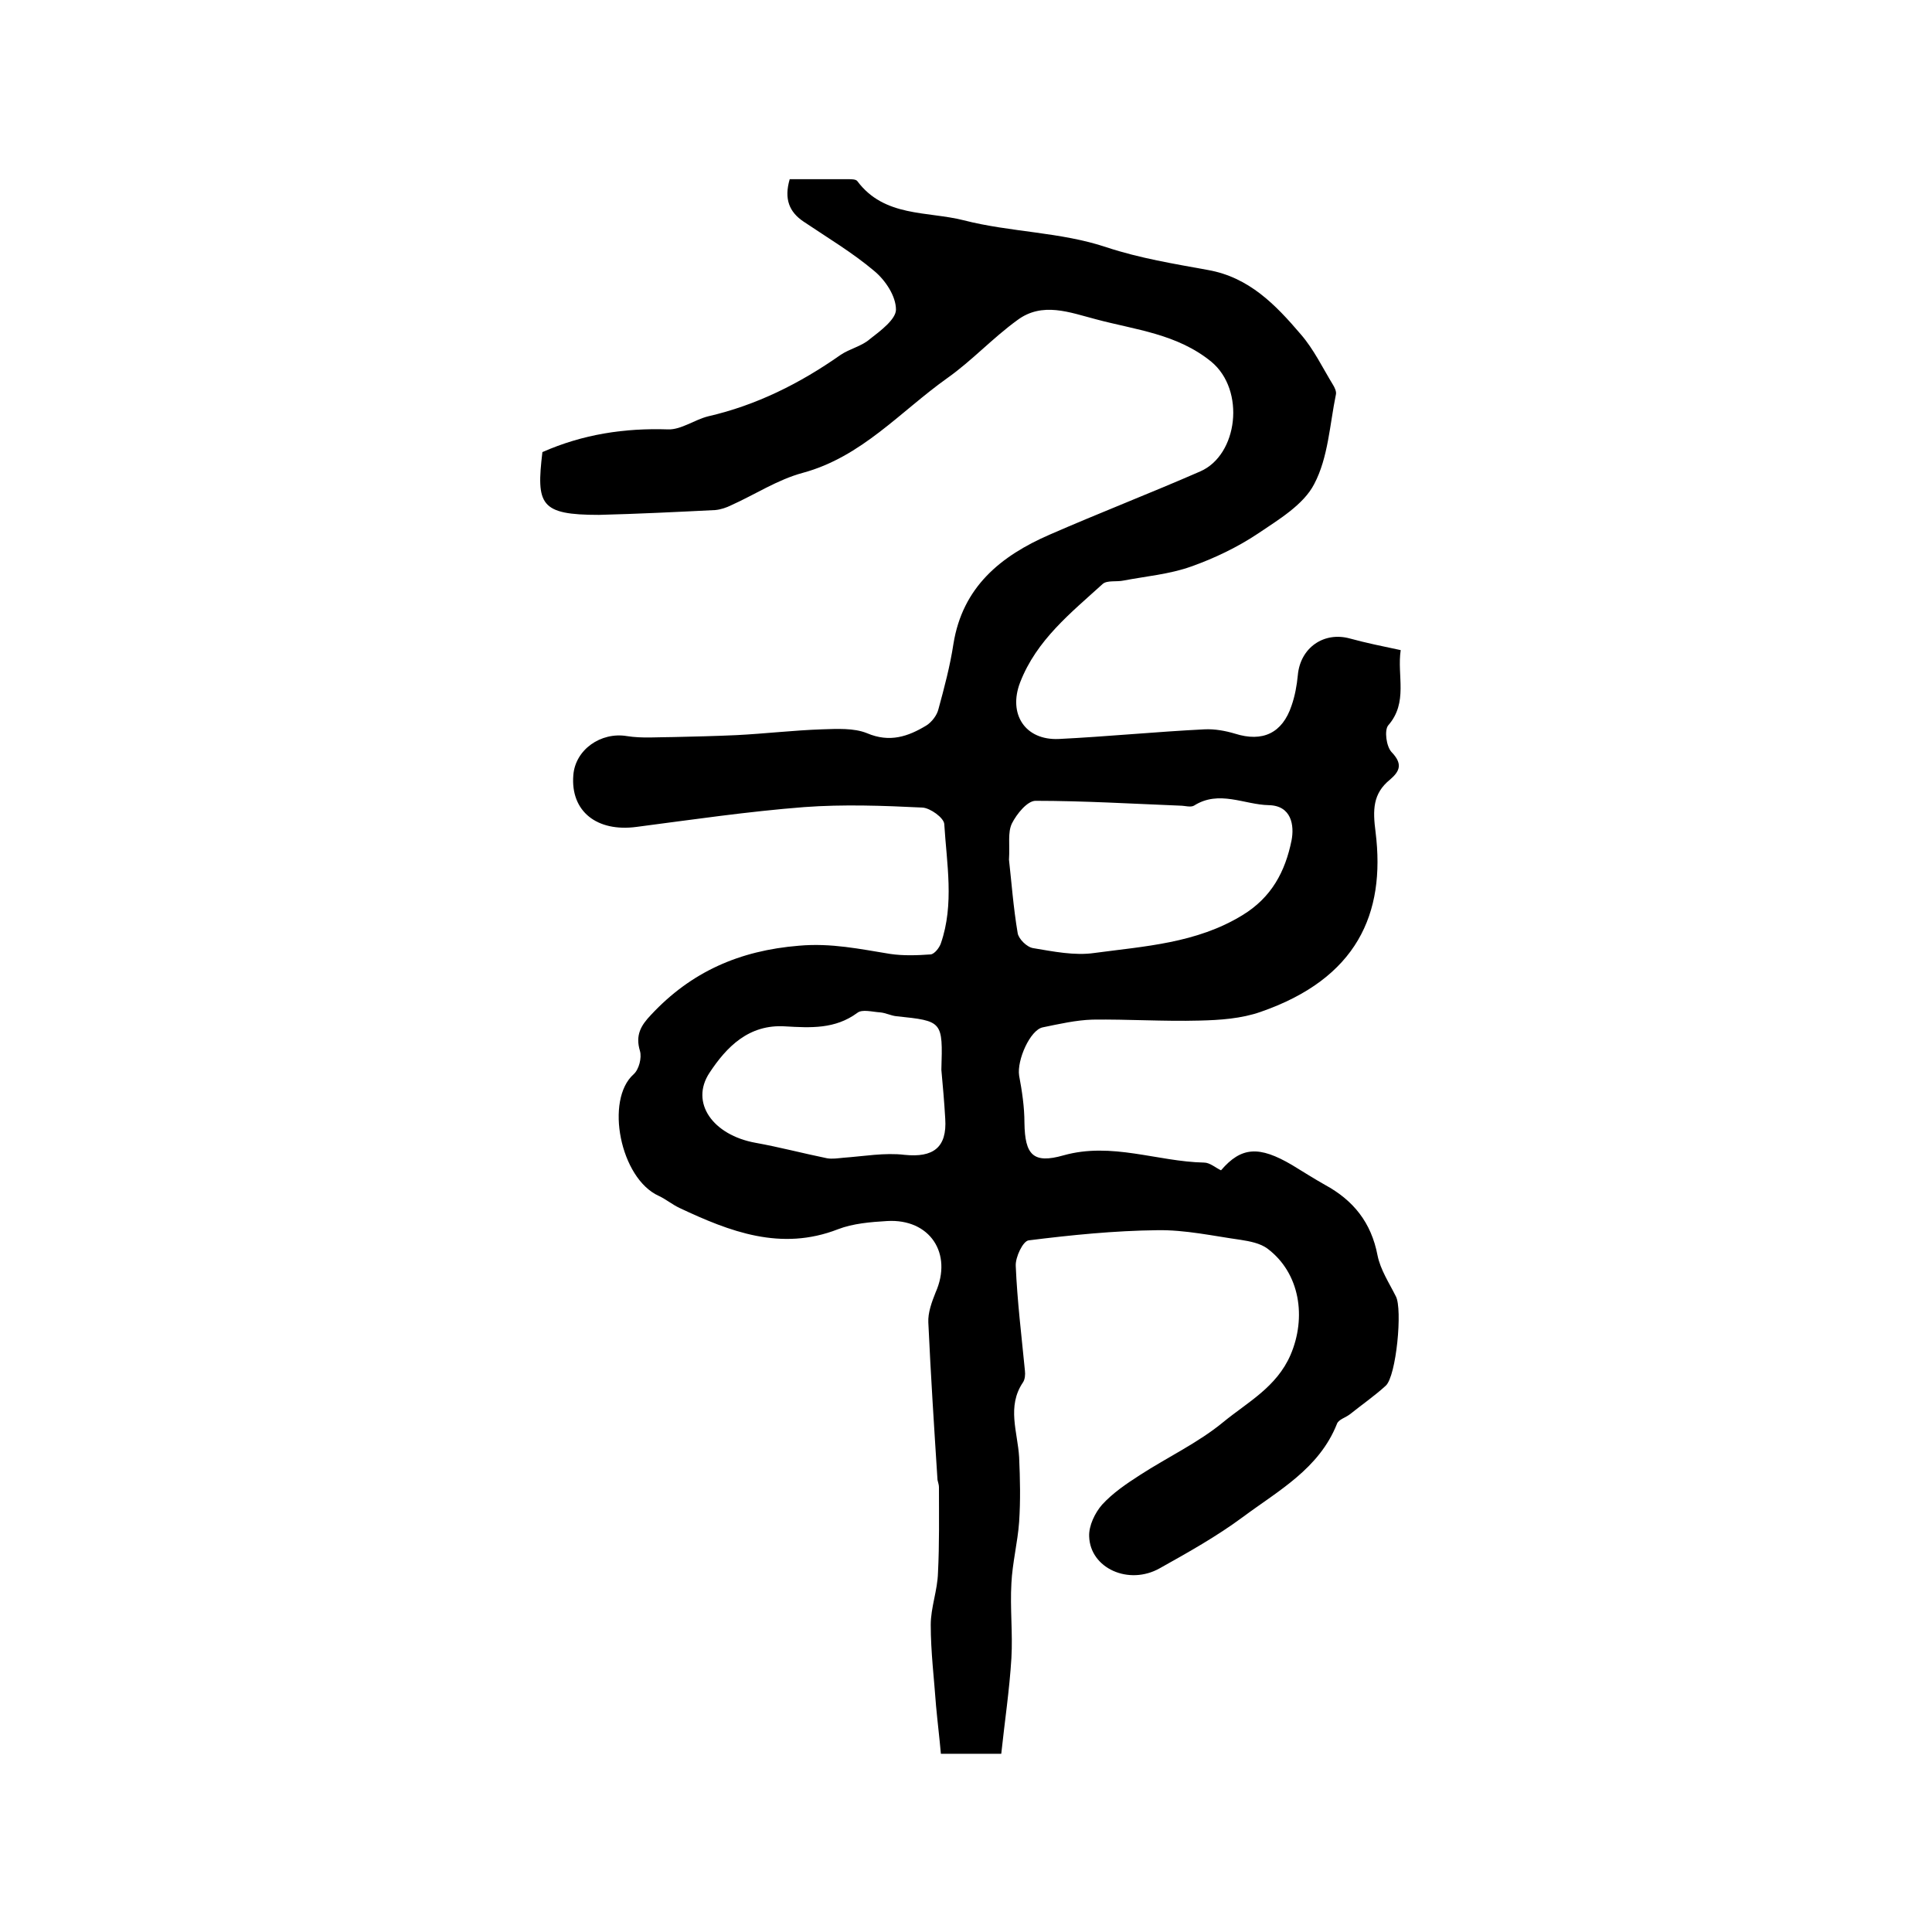 <?xml version="1.0" encoding="utf-8"?>
<!-- Generator: Adobe Illustrator 22.0.0, SVG Export Plug-In . SVG Version: 6.00 Build 0)  -->
<svg version="1.1" id="图层_1" xmlns="http://www.w3.org/2000/svg" xmlns:xlink="http://www.w3.org/1999/xlink" x="0px" y="0px"
	 viewBox="0 0 400 400" style="enable-background:new 0 0 400 400;" xml:space="preserve">
<style type="text/css">
	.st0{fill:#FFFFFF;}
</style>
<g>
	
	<path d="M112.3,93.6c8.4-3.7,17-5,26-4.7c2.7,0.1,5.5-2,8.3-2.7c10-2.3,19-6.8,27.4-12.7c1.9-1.3,4.4-1.8,6.1-3.3
		c2.2-1.7,5.4-4.1,5.4-6.1c0-2.8-2.2-6.1-4.5-8c-4.5-3.8-9.7-6.9-14.6-10.2c-3-2-4.1-4.7-2.9-8.8c3.9,0,8,0,12.1,0
		c0.7,0,1.6,0,1.9,0.4c5.6,7.5,14.5,6.2,22,8.1c9.7,2.5,20.1,2.4,29.6,5.6c7,2.3,13.9,3.4,21,4.7c8.5,1.5,14,7.2,19.2,13.3
		c2.7,3.1,4.5,6.9,6.7,10.5c0.3,0.5,0.7,1.3,0.6,1.9c-1.3,6.3-1.6,13.1-4.5,18.6c-2.2,4.3-7.4,7.4-11.7,10.3
		c-4.2,2.8-9,5.1-13.8,6.8c-4.5,1.6-9.3,2-14,2.9c-1.4,0.3-3.4-0.1-4.3,0.7c-6.6,6-13.7,11.6-17.1,20.4c-2.5,6.5,1,12,8,11.7
		c10.1-0.5,20.1-1.5,30.2-2c2.1-0.1,4.3,0.3,6.3,0.9c5.7,1.8,9.8-0.1,11.7-5.8c0.7-2,1.1-4.2,1.3-6.3c0.5-5.7,5.4-9.1,10.8-7.6
		c3.3,0.9,6.7,1.6,10.5,2.4c-0.8,5.3,1.6,10.8-2.6,15.6c-0.8,1-0.4,4.3,0.7,5.5c2.3,2.4,1.8,3.9-0.3,5.7c-3.6,2.9-3.6,6.3-3,10.9
		c2.1,16.9-3.9,30.3-23.8,37.2c-4,1.4-8.4,1.7-12.7,1.8c-7.4,0.2-14.7-0.3-22.1-0.2c-3.4,0.1-6.9,0.9-10.3,1.6
		c-2.6,0.5-5.4,6.8-4.9,10c0.6,3.2,1.1,6.5,1.1,9.8c0.1,6.6,1.8,8.5,8.1,6.7c10-2.8,19.4,1.3,29.1,1.5c1.2,0,2.4,1.1,3.5,1.6
		c4.2-4.9,7.9-5.1,14.7-1.1c2.3,1.4,4.5,2.8,6.8,4.1c5.9,3.2,9.6,7.8,10.9,14.6c0.6,3,2.4,5.7,3.8,8.5c1.4,2.6,0.1,16.5-2.1,18.5
		c-2.3,2.1-4.9,3.9-7.4,5.9c-0.9,0.7-2.4,1.1-2.7,2c-3.7,9.3-12.1,13.8-19.5,19.3c-5.4,4-11.3,7.3-17.2,10.6
		c-6.4,3.6-14.4,0-14.6-6.6c-0.1-2.2,1.2-4.9,2.7-6.6c2.2-2.4,5-4.3,7.8-6.1c5.7-3.7,12.1-6.7,17.3-11c5-4.1,11-7.2,13.9-13.9
		c3.3-7.7,2-16.9-4.8-22c-1.5-1.1-3.6-1.5-5.5-1.8c-5.7-0.8-11.5-2.1-17.3-2c-8.9,0.1-17.8,1-26.6,2.1c-1.2,0.1-2.8,3.5-2.7,5.3
		c0.3,7.2,1.2,14.5,1.9,21.7c0.1,0.8,0,1.8-0.4,2.4c-3.4,5-1.1,10.3-0.8,15.5c0.2,4.5,0.3,8.9,0,13.4c-0.3,4.2-1.4,8.5-1.6,12.7
		c-0.3,5.2,0.3,10.3,0,15.5c-0.4,6.6-1.4,13.2-2.1,19.8c-4.9,0-8.4,0-12.5,0c-0.3-3.4-0.7-6.6-1-9.9c-0.4-5.6-1.1-11.2-1.1-16.8
		c0-3.6,1.4-7.1,1.5-10.8c0.3-5.9,0.2-11.8,0.2-17.7c0-0.5-0.2-1-0.3-1.5c-0.7-10.9-1.4-21.7-1.9-32.6c-0.1-2,0.7-4.2,1.5-6.2
		c3.6-8.1-1.2-15.3-10-14.8c-3.4,0.2-7.1,0.5-10.2,1.7c-11.8,4.6-22.4,0.5-32.8-4.4c-1.5-0.7-2.8-1.8-4.3-2.5
		c-8-3.6-11.2-19.9-5.2-25.2c1.1-1,1.7-3.4,1.3-4.8c-1-3.3,0.2-5.3,2.3-7.5c8.3-8.9,18.3-13.3,30.6-14.3c6.7-0.6,12.7,0.7,18.9,1.7
		c2.7,0.4,5.6,0.3,8.4,0.1c0.8-0.1,1.8-1.4,2.1-2.3c2.8-8.1,1.2-16.5,0.7-24.7c-0.1-1.3-2.9-3.3-4.5-3.4c-8.1-0.4-16.4-0.7-24.5-0.1
		c-11.6,0.9-23.2,2.6-34.7,4.1c-8.2,1.1-13.7-3.2-13.1-10.7c0.4-5.3,5.7-9,11.1-8.1c3.1,0.5,6.4,0.2,9.6,0.2
		c4.4-0.1,8.7-0.2,13.1-0.4c5.9-0.3,11.8-1,17.7-1.2c3.1-0.1,6.6-0.3,9.3,0.8c4.7,2,8.5,0.7,12.3-1.6c1.1-0.7,2.2-2.1,2.5-3.4
		c1.2-4.4,2.4-8.9,3.1-13.5c1.9-11.8,9.8-18.2,19.9-22.6c10.3-4.5,20.9-8.6,31.2-13.1c7.8-3.4,9.4-16.8,2.3-22.7
		c-7.1-5.8-15.7-6.6-23.9-8.8c-5.4-1.4-11.1-3.7-16.3,0.2c-5.1,3.7-9.4,8.4-14.5,12c-9.7,6.9-17.7,16.3-29.9,19.6
		c-5.2,1.4-9.9,4.5-14.8,6.7c-1,0.5-2.2,0.9-3.3,1c-8,0.4-16.1,0.8-24.1,1C111.8,106.6,111,104.5,112.3,93.6z M208.9,178
		c0.5,4.4,0.9,9.9,1.8,15.2c0.2,1.2,1.9,2.9,3.2,3.1c4.2,0.7,8.6,1.6,12.7,1c10.4-1.4,21.1-2,30.6-7.8c6.1-3.7,8.9-9.1,10.2-15.5
		c0.6-3.1,0-7.2-4.7-7.3c-5.1-0.1-10.3-3.2-15.5,0.1c-0.7,0.4-1.9,0-2.9,0c-10-0.4-20-1-29.9-1c-1.7,0-3.9,2.7-4.9,4.7
		C208.6,172.4,209.1,174.8,208.9,178z M194.9,221.5c0.3-10.1,0.3-10.1-9.3-11.1c-1.1-0.1-2.2-0.7-3.4-0.8c-1.6-0.1-3.7-0.7-4.7,0.1
		c-4.6,3.4-9.7,3.1-14.9,2.8c-7.6-0.5-12.2,4.3-15.7,9.6c-4.1,6.2,0.7,12.9,9.5,14.5c5,0.9,9.9,2.2,14.8,3.2c1.1,0.2,2.3,0,3.4-0.1
		c4.2-0.3,8.6-1.1,12.7-0.6c5.9,0.6,8.8-1.5,8.4-7.5C195.5,228.1,195.2,224.8,194.9,221.5z"/>
	
	
</g>
</svg>
